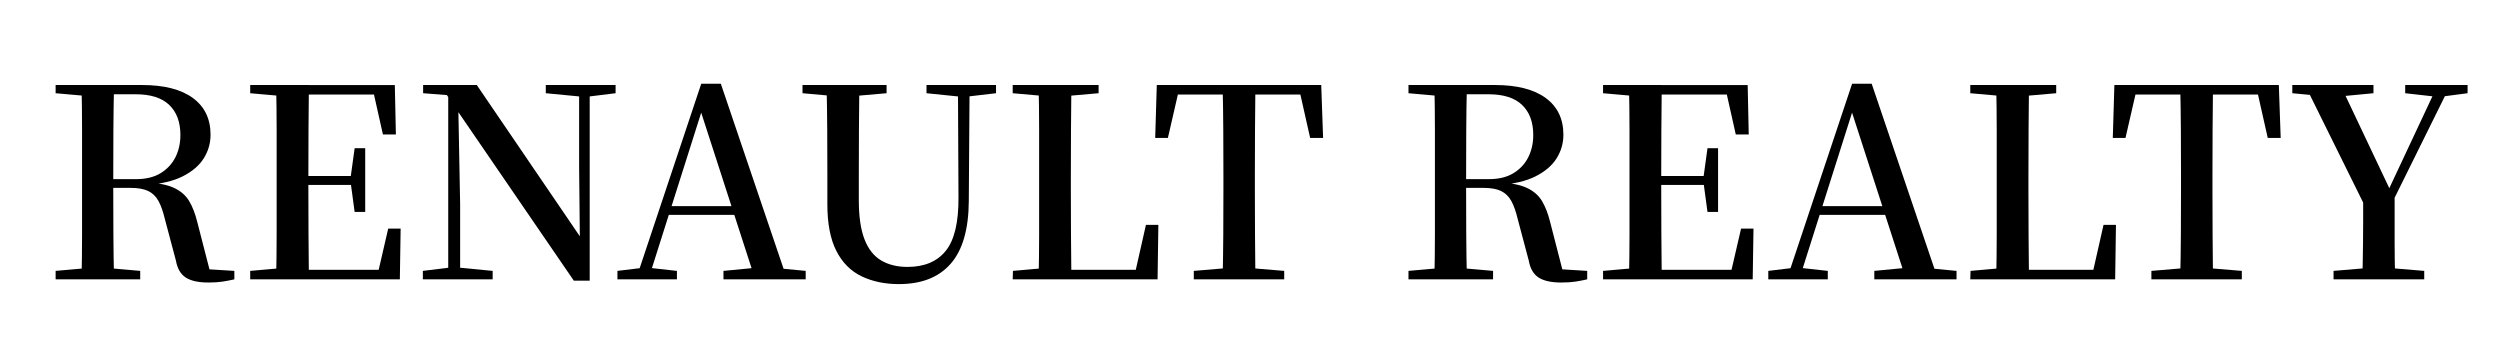 <?xml version="1.0" encoding="UTF-8"?> <svg xmlns="http://www.w3.org/2000/svg" id="Layer_1" data-name="Layer 1" viewBox="0 0 3131.01 432"><path d="M69.66,116.75v-10.26h52.98v14.57h-4.3l-48.67-4.3ZM69.66,349.86v-10.6l48.67-4.3h8.61l48.67,4.3v10.6h-105.96ZM102.11,349.86c.44-18.76.66-37.58.66-56.46v-130.46c0-18.87-.22-37.69-.66-56.46h40.73c-.44,18.54-.72,37.47-.83,56.79-.11,19.32-.17,40.34-.17,63.08v7.62c0,20.09.05,39.68.17,58.77.11,19.1.38,38.14.83,57.12h-40.73ZM261.05,353.83c-12.58,0-22.08-2.1-28.48-6.29-6.41-4.19-10.49-11.26-12.25-21.19l-13.91-52.32c-2.21-9.27-4.86-16.72-7.95-22.35-3.09-5.63-7.34-9.77-12.75-12.42-5.41-2.65-12.86-3.97-22.35-3.97h-40.4v-10.93h47.35c12.36,0,22.62-2.48,30.79-7.45,8.16-4.97,14.35-11.59,18.54-19.87,4.19-8.28,6.29-17.6,6.29-27.98,0-16.11-4.64-28.64-13.91-37.58-9.27-8.94-23.29-13.41-42.05-13.41h-47.35v-11.59h55.3c27.59,0,48.78,5.41,63.57,16.22,14.79,10.82,22.19,26.16,22.19,46.03,0,10.6-2.81,20.42-8.44,29.47-5.63,9.05-14.46,16.61-26.49,22.68-12.03,6.07-27.65,9.66-46.85,10.76v-3.31c15.23.66,27.09,2.93,35.6,6.79,8.5,3.86,14.9,9.33,19.2,16.39,4.3,7.07,7.78,16.01,10.43,26.82l17.22,66.89-18.87-8.94,48.01,2.98v10.6c-4.86,1.1-9.72,2.04-14.57,2.81-4.86.77-10.82,1.16-17.88,1.16Z"></path><path d="M313.36,116.75v-10.26h52.98v14.57h-4.3l-48.67-4.3ZM313.36,349.86v-10.6l48.67-4.3h4.3v14.9h-52.98ZM345.81,349.86c.44-18.76.66-37.58.66-56.46v-130.46c0-18.87-.22-37.69-.66-56.46h41.06c-.22,18.54-.39,37.42-.5,56.62-.11,19.21-.17,39.07-.17,59.6v8.28c0,21.64.05,42.11.17,61.42.11,19.32.27,38.47.5,57.45h-41.06ZM479.58,168.41l-13.58-60.59,19.54,10.6h-119.2v-11.92h128.14l1.32,61.92h-16.22ZM366.34,231.65v-11.26h80.79v11.26h-80.79ZM366.34,349.86v-11.92h125.49l-19.87,9.93,14.24-61.59h15.56l-.99,63.58h-134.43ZM444.15,265.42l-4.97-36.75v-6.95l4.97-36.09h13.24v79.8h-13.24Z"></path><path d="M529.58,349.86v-10.6l34.77-4.3h8.28l44.37,4.3v10.6h-87.42ZM718.65,351.51l-148.34-216.55-.99-.99-9.6-14.9-29.8-2.32v-10.26h67.22l135.1,198.34-5.96,2.32-.99-98.67v-101.98h13.24v245.03h-19.87ZM561.37,349.86V114.76h12.25l2.65,140.73v94.37h-14.9ZM683.55,116.75v-10.26h87.42v10.26l-34.77,4.3h-7.95l-44.7-4.3Z"></path><path d="M773.28,349.86v-10.6l32.78-3.97h5.96l35.76,3.97v10.6h-74.5ZM796.46,349.86l81.79-245.03h24.5l83.11,245.03h-40.07l-71.19-219.86h6.62l-.99,4.64-68.21,215.23h-15.56ZM832.88,269.07l1.99-10.93h102.98l1.99,10.93h-106.95ZM906.06,349.86v-10.6l44.7-4.3h13.58l44.7,4.3v10.6h-102.98Z"></path><path d="M1005.06,116.75v-10.26h105.3v10.26l-49.34,4.3h-7.95l-48.01-4.3ZM1125.92,355.82c-17.66,0-33.28-3.26-46.85-9.77-13.58-6.51-24.12-17.1-31.62-31.79-7.51-14.68-11.26-34.16-11.26-58.44v-37.42c0-18.54-.06-37.19-.17-55.96-.11-18.76-.39-37.42-.83-55.96h41.06c-.22,18.33-.39,36.81-.5,55.46-.11,18.66-.17,37.47-.17,56.46v32.45c0,20.31,2.37,36.59,7.12,48.84,4.74,12.25,11.7,21.08,20.86,26.49,9.16,5.41,20.14,8.11,32.95,8.11,21.19,0,37.19-6.73,48.01-20.2,10.81-13.46,16.11-35.76,15.89-66.89l-.66-140.73h14.57l-.99,145.36c-.22,35.32-7.78,61.48-22.68,78.47-14.9,17-36.48,25.5-64.73,25.5ZM1160.35,116.75v-10.26h87.08v10.26l-36.75,4.3h-8.28l-42.05-4.3Z"></path><path d="M1268.3,116.75v-10.26h107.61v10.26l-49.34,4.3h-9.6l-48.67-4.3ZM1268.3,349.86l.33-10.6,48.34-4.3h4.64l-.33,14.9h-52.98ZM1300.75,349.86c.44-18.76.66-37.36.66-55.79v-131.29c0-18.98-.22-37.75-.66-56.29h41.06c-.22,18.54-.39,37.31-.5,56.29-.11,18.99-.17,38.3-.17,57.95v19.87c0,16.78.05,34.44.17,52.98.11,18.54.27,37.31.5,56.29h-41.06ZM1321.28,349.86l.33-11.92h117.88l-19.21,9.6,14.9-65.89h15.56l-.99,68.21h-128.47Z"></path><path d="M1446.77,172.71l1.99-66.22h205.96l2.32,66.22h-16.22l-14.9-66.22,18.54,11.92h-185.43l18.87-11.92-15.23,66.22h-15.89ZM1495.11,349.86v-10.6l50.99-4.3h10.6l51.65,4.3v10.6h-113.24ZM1531.21,349.86c.44-18.76.71-37.58.83-56.46.11-18.87.17-37.8.17-56.79v-16.89c0-18.98-.06-37.91-.17-56.79-.11-18.87-.39-37.69-.83-56.46h41.06c-.22,18.54-.39,37.31-.5,56.29-.11,18.99-.17,37.97-.17,56.95v16.56c0,18.99.05,37.91.17,56.79.11,18.87.27,37.8.5,56.79h-41.06Z"></path><path d="M1763.98,116.75v-10.26h52.98v14.57h-4.3l-48.67-4.3ZM1763.98,349.86v-10.6l48.67-4.3h8.61l48.67,4.3v10.6h-105.96ZM1796.43,349.86c.44-18.76.66-37.58.66-56.46v-130.46c0-18.87-.22-37.69-.66-56.46h40.73c-.45,18.54-.72,37.47-.83,56.79-.11,19.32-.17,40.34-.17,63.08v7.62c0,20.09.05,39.68.17,58.77.11,19.1.38,38.14.83,57.12h-40.73ZM1955.36,353.83c-12.58,0-22.08-2.1-28.48-6.29-6.4-4.19-10.49-11.26-12.25-21.19l-13.91-52.32c-2.21-9.27-4.86-16.72-7.95-22.35-3.09-5.63-7.34-9.77-12.75-12.42-5.41-2.65-12.86-3.97-22.35-3.97h-40.4v-10.93h47.35c12.36,0,22.62-2.48,30.79-7.45,8.16-4.97,14.35-11.59,18.54-19.87,4.19-8.28,6.29-17.6,6.29-27.98,0-16.11-4.64-28.64-13.91-37.58-9.27-8.94-23.29-13.41-42.05-13.41h-47.35v-11.59h55.3c27.59,0,48.78,5.41,63.57,16.22,14.79,10.82,22.19,26.16,22.19,46.03,0,10.6-2.82,20.42-8.44,29.47-5.63,9.05-14.46,16.61-26.49,22.68-12.03,6.07-27.65,9.66-46.85,10.76v-3.31c15.23.66,27.09,2.93,35.6,6.79,8.5,3.86,14.9,9.33,19.21,16.39,4.3,7.07,7.78,16.01,10.43,26.82l17.22,66.89-18.87-8.94,48.01,2.98v10.6c-4.86,1.1-9.72,2.04-14.57,2.81-4.86.77-10.82,1.16-17.88,1.16Z"></path><path d="M2007.68,116.75v-10.26h52.98v14.57h-4.3l-48.67-4.3ZM2007.68,349.86v-10.6l48.67-4.3h4.3v14.9h-52.98ZM2040.13,349.86c.44-18.76.66-37.58.66-56.46v-130.46c0-18.87-.22-37.69-.66-56.46h41.06c-.22,18.54-.39,37.42-.5,56.62-.11,19.21-.17,39.07-.17,59.6v8.28c0,21.64.05,42.11.17,61.42.11,19.32.27,38.47.5,57.45h-41.06ZM2173.9,168.41l-13.58-60.59,19.54,10.6h-119.2v-11.92h128.14l1.32,61.92h-16.22ZM2060.66,231.65v-11.26h80.79v11.26h-80.79ZM2060.66,349.86v-11.92h125.49l-19.87,9.93,14.24-61.59h15.56l-.99,63.58h-134.43ZM2138.47,265.42l-4.97-36.75v-6.95l4.97-36.09h13.25v79.8h-13.25Z"></path><path d="M2214.62,349.86v-10.6l32.78-3.97h5.96l35.76,3.97v10.6h-74.5ZM2237.8,349.86l81.79-245.03h24.5l83.11,245.03h-40.07l-71.19-219.86h6.62l-.99,4.64-68.21,215.23h-15.56ZM2274.22,269.07l1.99-10.93h102.98l1.99,10.93h-106.95ZM2347.4,349.86v-10.6l44.7-4.3h13.58l44.7,4.3v10.6h-102.98Z"></path><path d="M2467.59,116.75v-10.26h107.61v10.26l-49.34,4.3h-9.6l-48.67-4.3ZM2467.59,349.86l.33-10.6,48.34-4.3h4.64l-.33,14.9h-52.98ZM2500.04,349.86c.44-18.76.66-37.36.66-55.79v-131.29c0-18.98-.22-37.75-.66-56.29h41.06c-.22,18.54-.39,37.31-.5,56.29-.11,18.99-.17,38.3-.17,57.95v19.87c0,16.78.05,34.44.17,52.98.11,18.54.27,37.31.5,56.29h-41.06ZM2520.57,349.86l.33-11.92h117.88l-19.21,9.6,14.9-65.89h15.56l-.99,68.21h-128.47Z"></path><path d="M2646.07,172.71l1.99-66.22h205.96l2.32,66.22h-16.22l-14.9-66.22,18.54,11.92h-185.43l18.87-11.92-15.23,66.22h-15.89ZM2694.41,349.86v-10.6l50.99-4.3h10.6l51.65,4.3v10.6h-113.24ZM2730.5,349.86c.44-18.76.71-37.58.83-56.46.11-18.87.17-37.8.17-56.79v-16.89c0-18.98-.06-37.91-.17-56.79-.11-18.87-.39-37.69-.83-56.46h41.06c-.22,18.54-.39,37.31-.5,56.29-.11,18.99-.17,37.97-.17,56.95v16.56c0,18.99.05,37.91.17,56.79.11,18.87.27,37.8.5,56.79h-41.06Z"></path><path d="M2870.89,116.75v-10.26h101.65v10.26l-45.03,4.3h-11.26l-45.36-4.3ZM2965.59,265.75l-78.81-159.27h44.37l65.89,139.07h-9.27l2.32-4.97,62.91-134.1h15.89l-78.81,159.27h-24.5ZM2922.55,349.86v-10.6l50.99-4.3h10.93l51.65,4.3v10.6h-113.57ZM2958.64,349.86c.22-8.61.38-16.44.5-23.51.11-7.06.22-14.51.33-22.35.11-7.83.17-16.83.17-26.99v-37.09h39.4v63.74c0,7.84.05,15.35.17,22.52.11,7.18.27,15.07.5,23.67h-41.06ZM3012.28,116.75v-10.26h78.14v10.26l-32.78,4.3h-7.28l-38.08-4.3Z"></path></svg> 